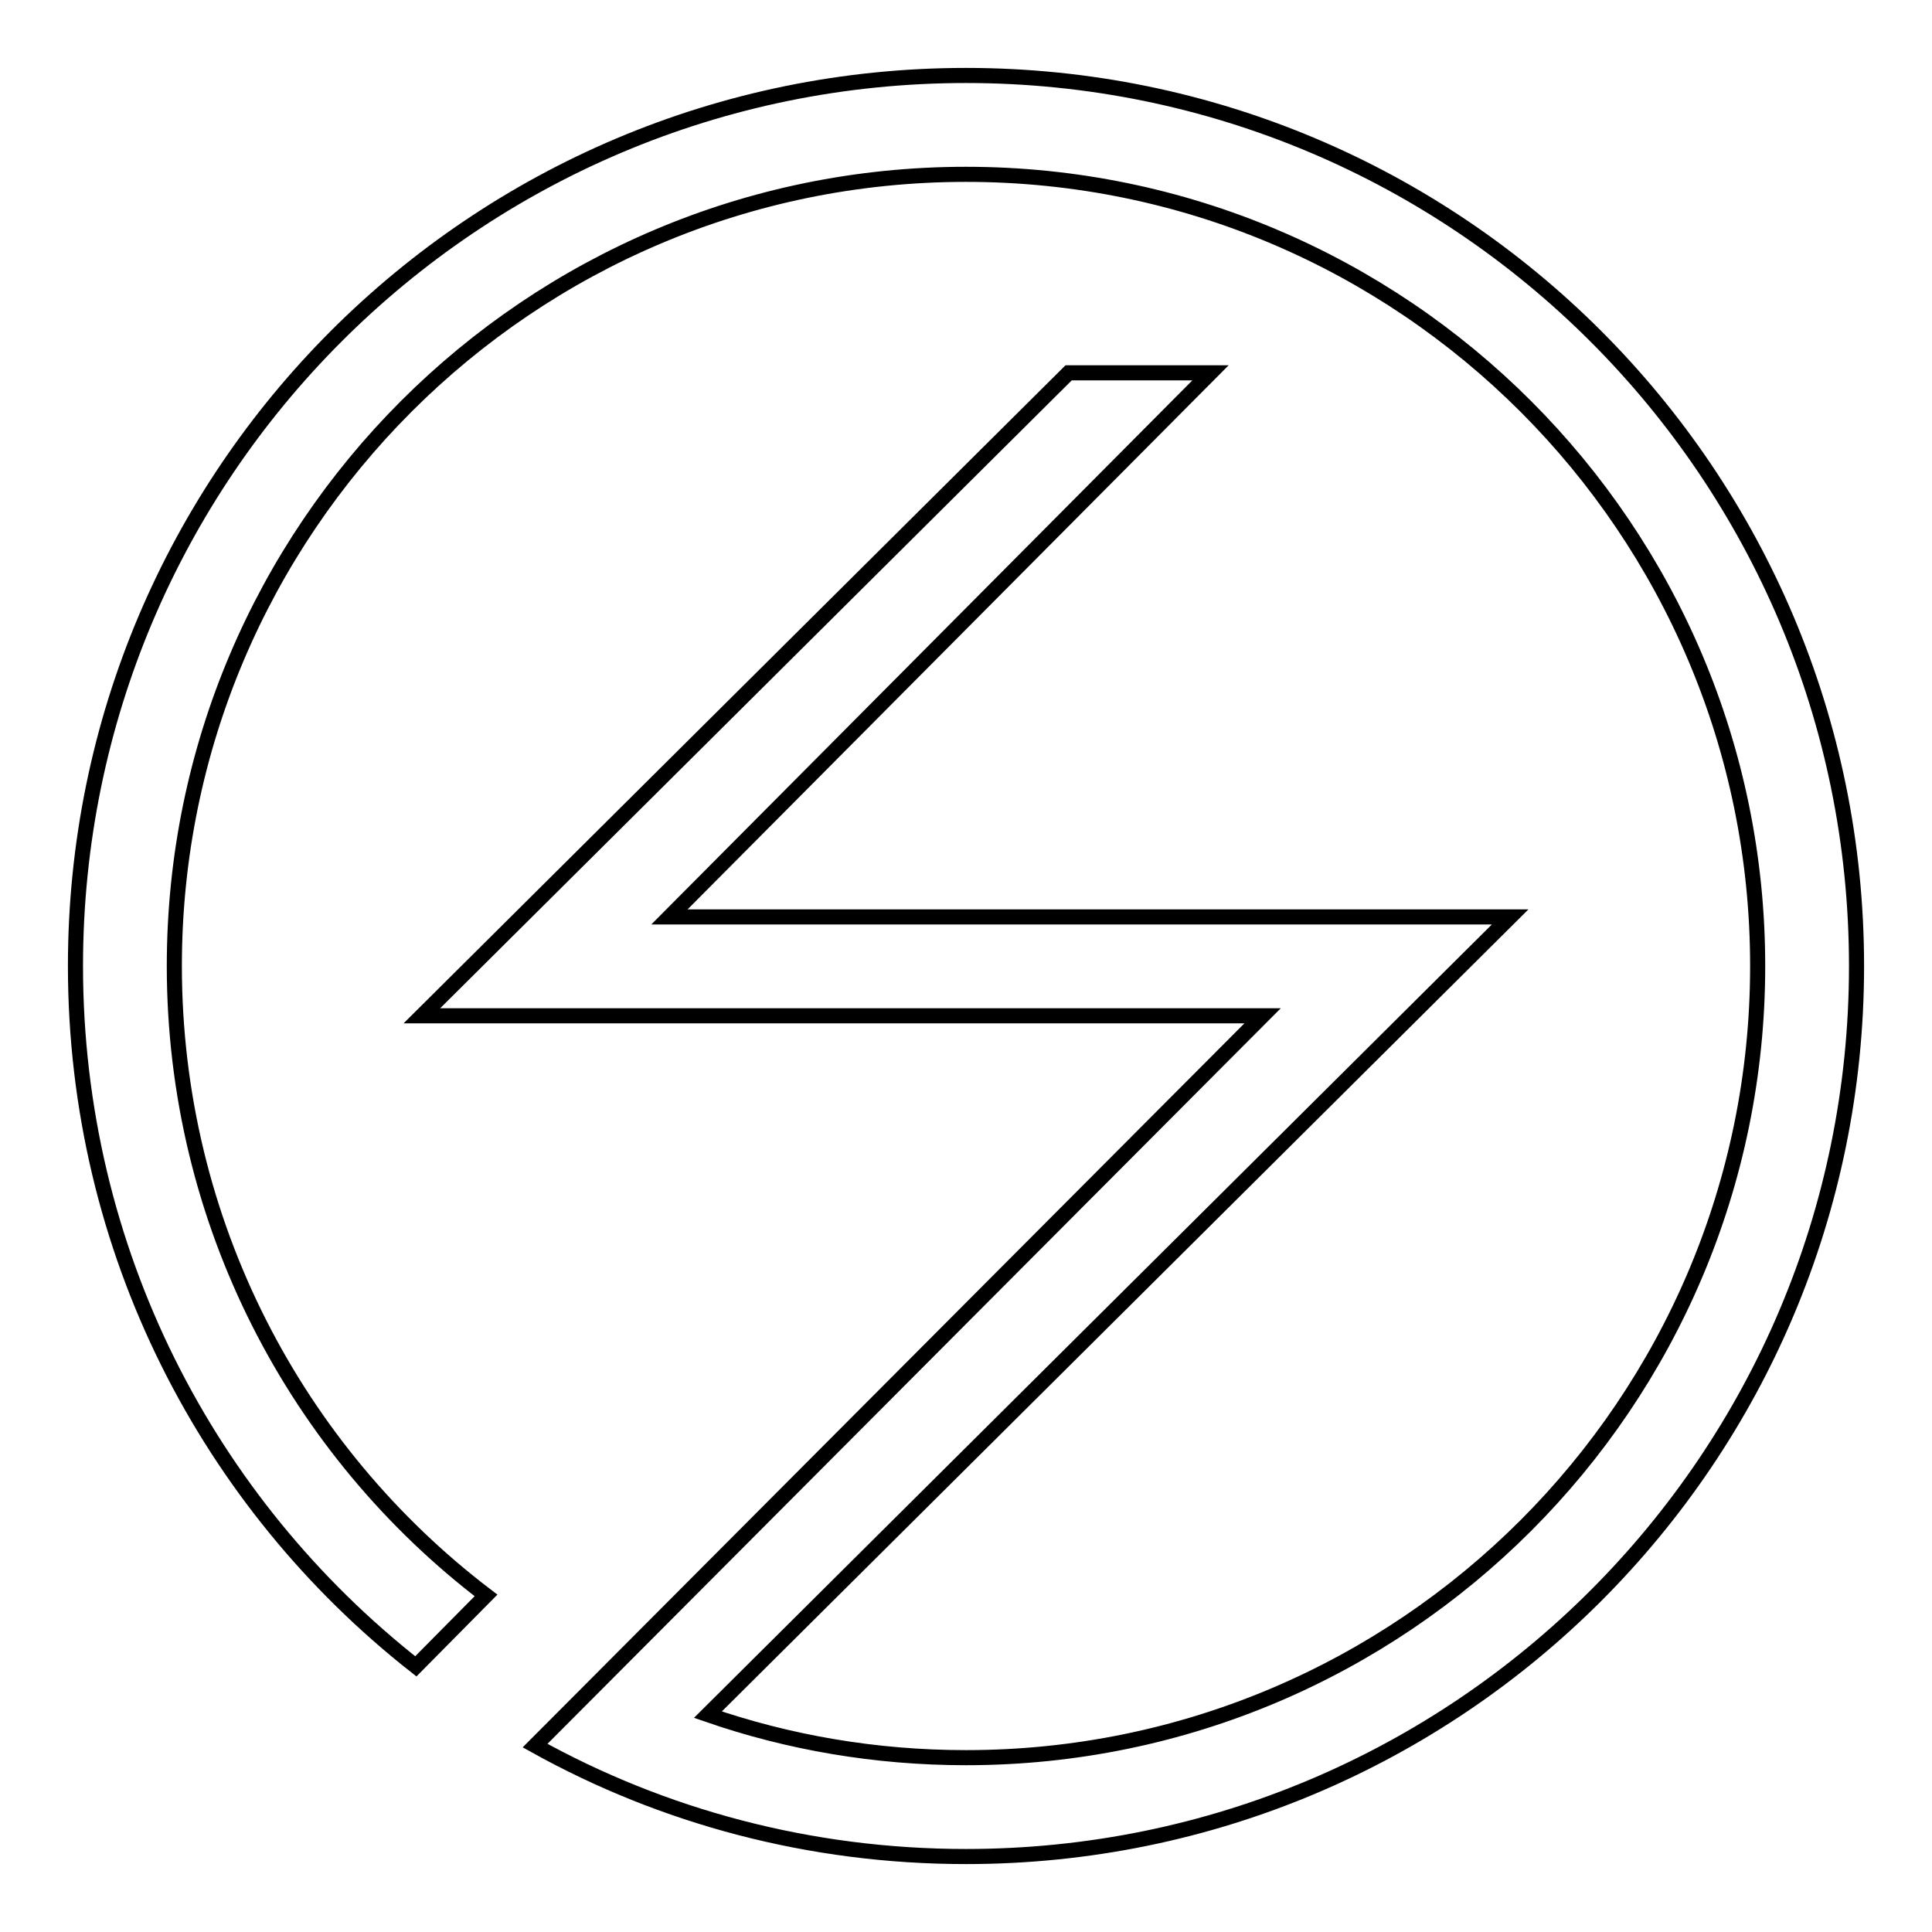 <?xml version="1.0" encoding="utf-8"?>
<!-- Svg Vector Icons : http://www.onlinewebfonts.com/icon -->
<!DOCTYPE svg PUBLIC "-//W3C//DTD SVG 1.1//EN" "http://www.w3.org/Graphics/SVG/1.1/DTD/svg11.dtd">
<svg version="1.1" xmlns="http://www.w3.org/2000/svg" xmlns:xlink="http://www.w3.org/1999/xlink" x="0px" y="0px" viewBox="0 0 256 256" enable-background="new 0 0 256 256" xml:space="preserve">
<g> <path stroke-width="2" fill-opacity="0" stroke="#000000"  d="M128,10C62.8,10,10,62.8,10,128c0,37.7,17.6,71.2,45.1,92.8l9.3-9.4C39.3,192.3,23.1,162,23.1,128 c0-57.9,47-104.9,104.9-104.9c57.9,0,104.9,47,104.9,104.9c0,57.9-47,104.9-104.9,104.9c-12,0-23.5-2-34.2-5.7l106.3-105.7H88.7 l71.7-72.1h-18.8l-85.7,85.2h111.4l-96.4,96.7c16.9,9.4,36.4,14.7,57.1,14.7c65.2,0,118-52.8,118-118C246,62.8,193.2,10,128,10 L128,10z"/></g>
</svg>
